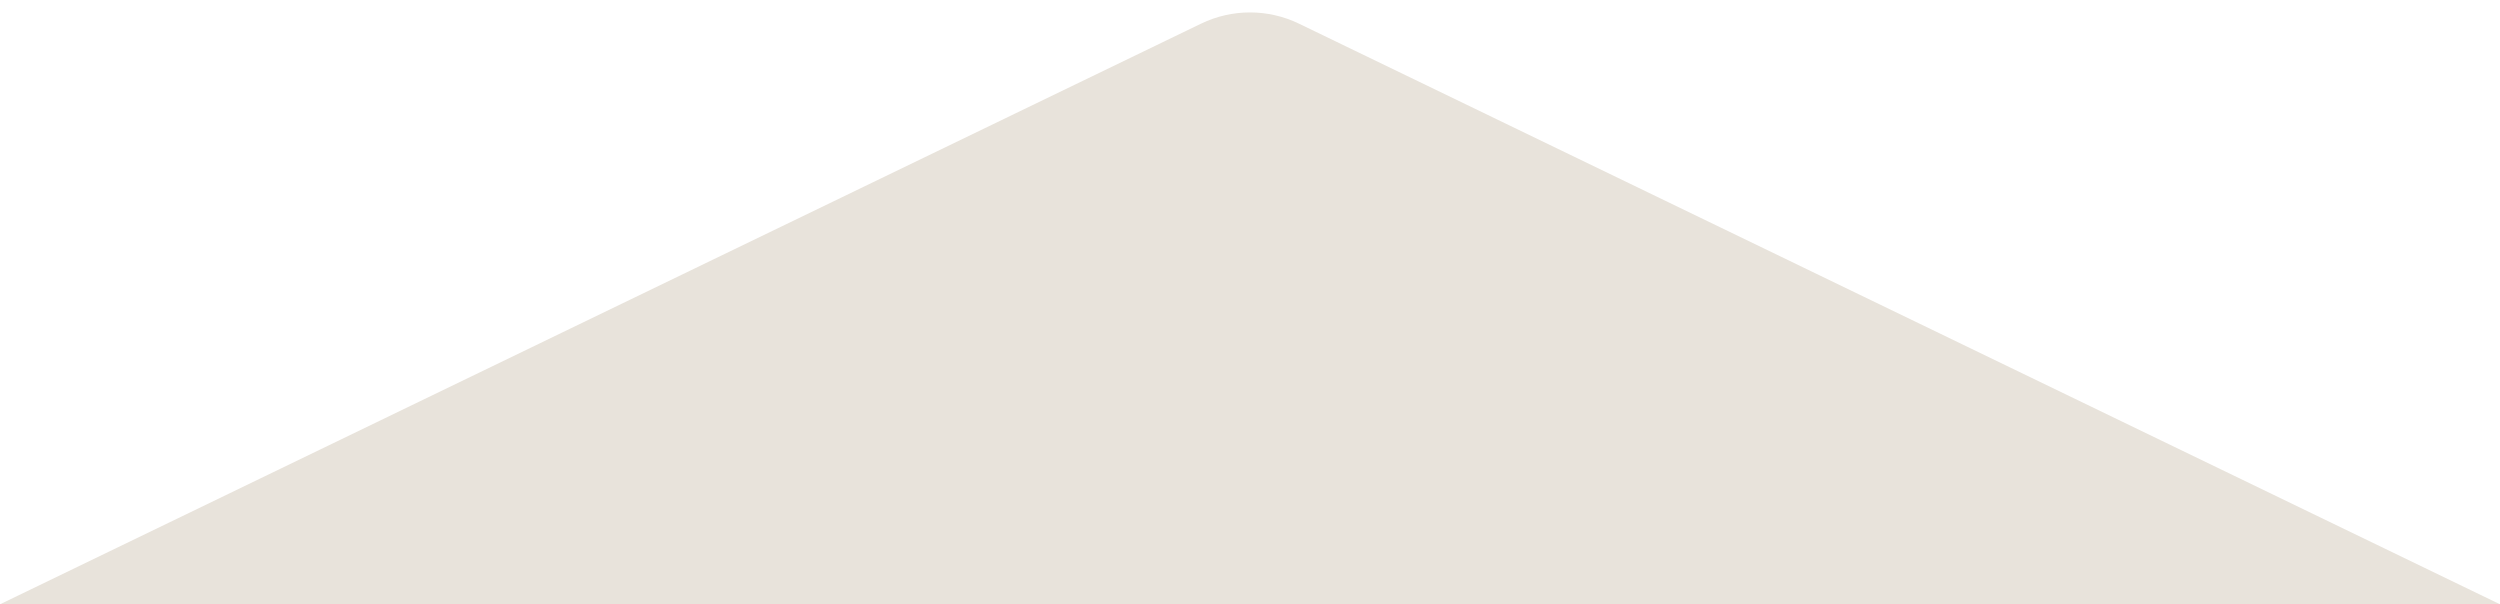 <?xml version="1.0" encoding="UTF-8"?><svg id="_レイヤー_2" xmlns="http://www.w3.org/2000/svg" viewBox="0 0 1551.81 375.1"><defs><style>.cls-1{fill:#e8e3db;}</style></defs><path class="cls-1" d="m745.55,14.67L0,375.1h1551.81S806.26,14.67,806.26,14.67c-19.17-9.27-41.53-9.27-60.7,0Z"/></svg>